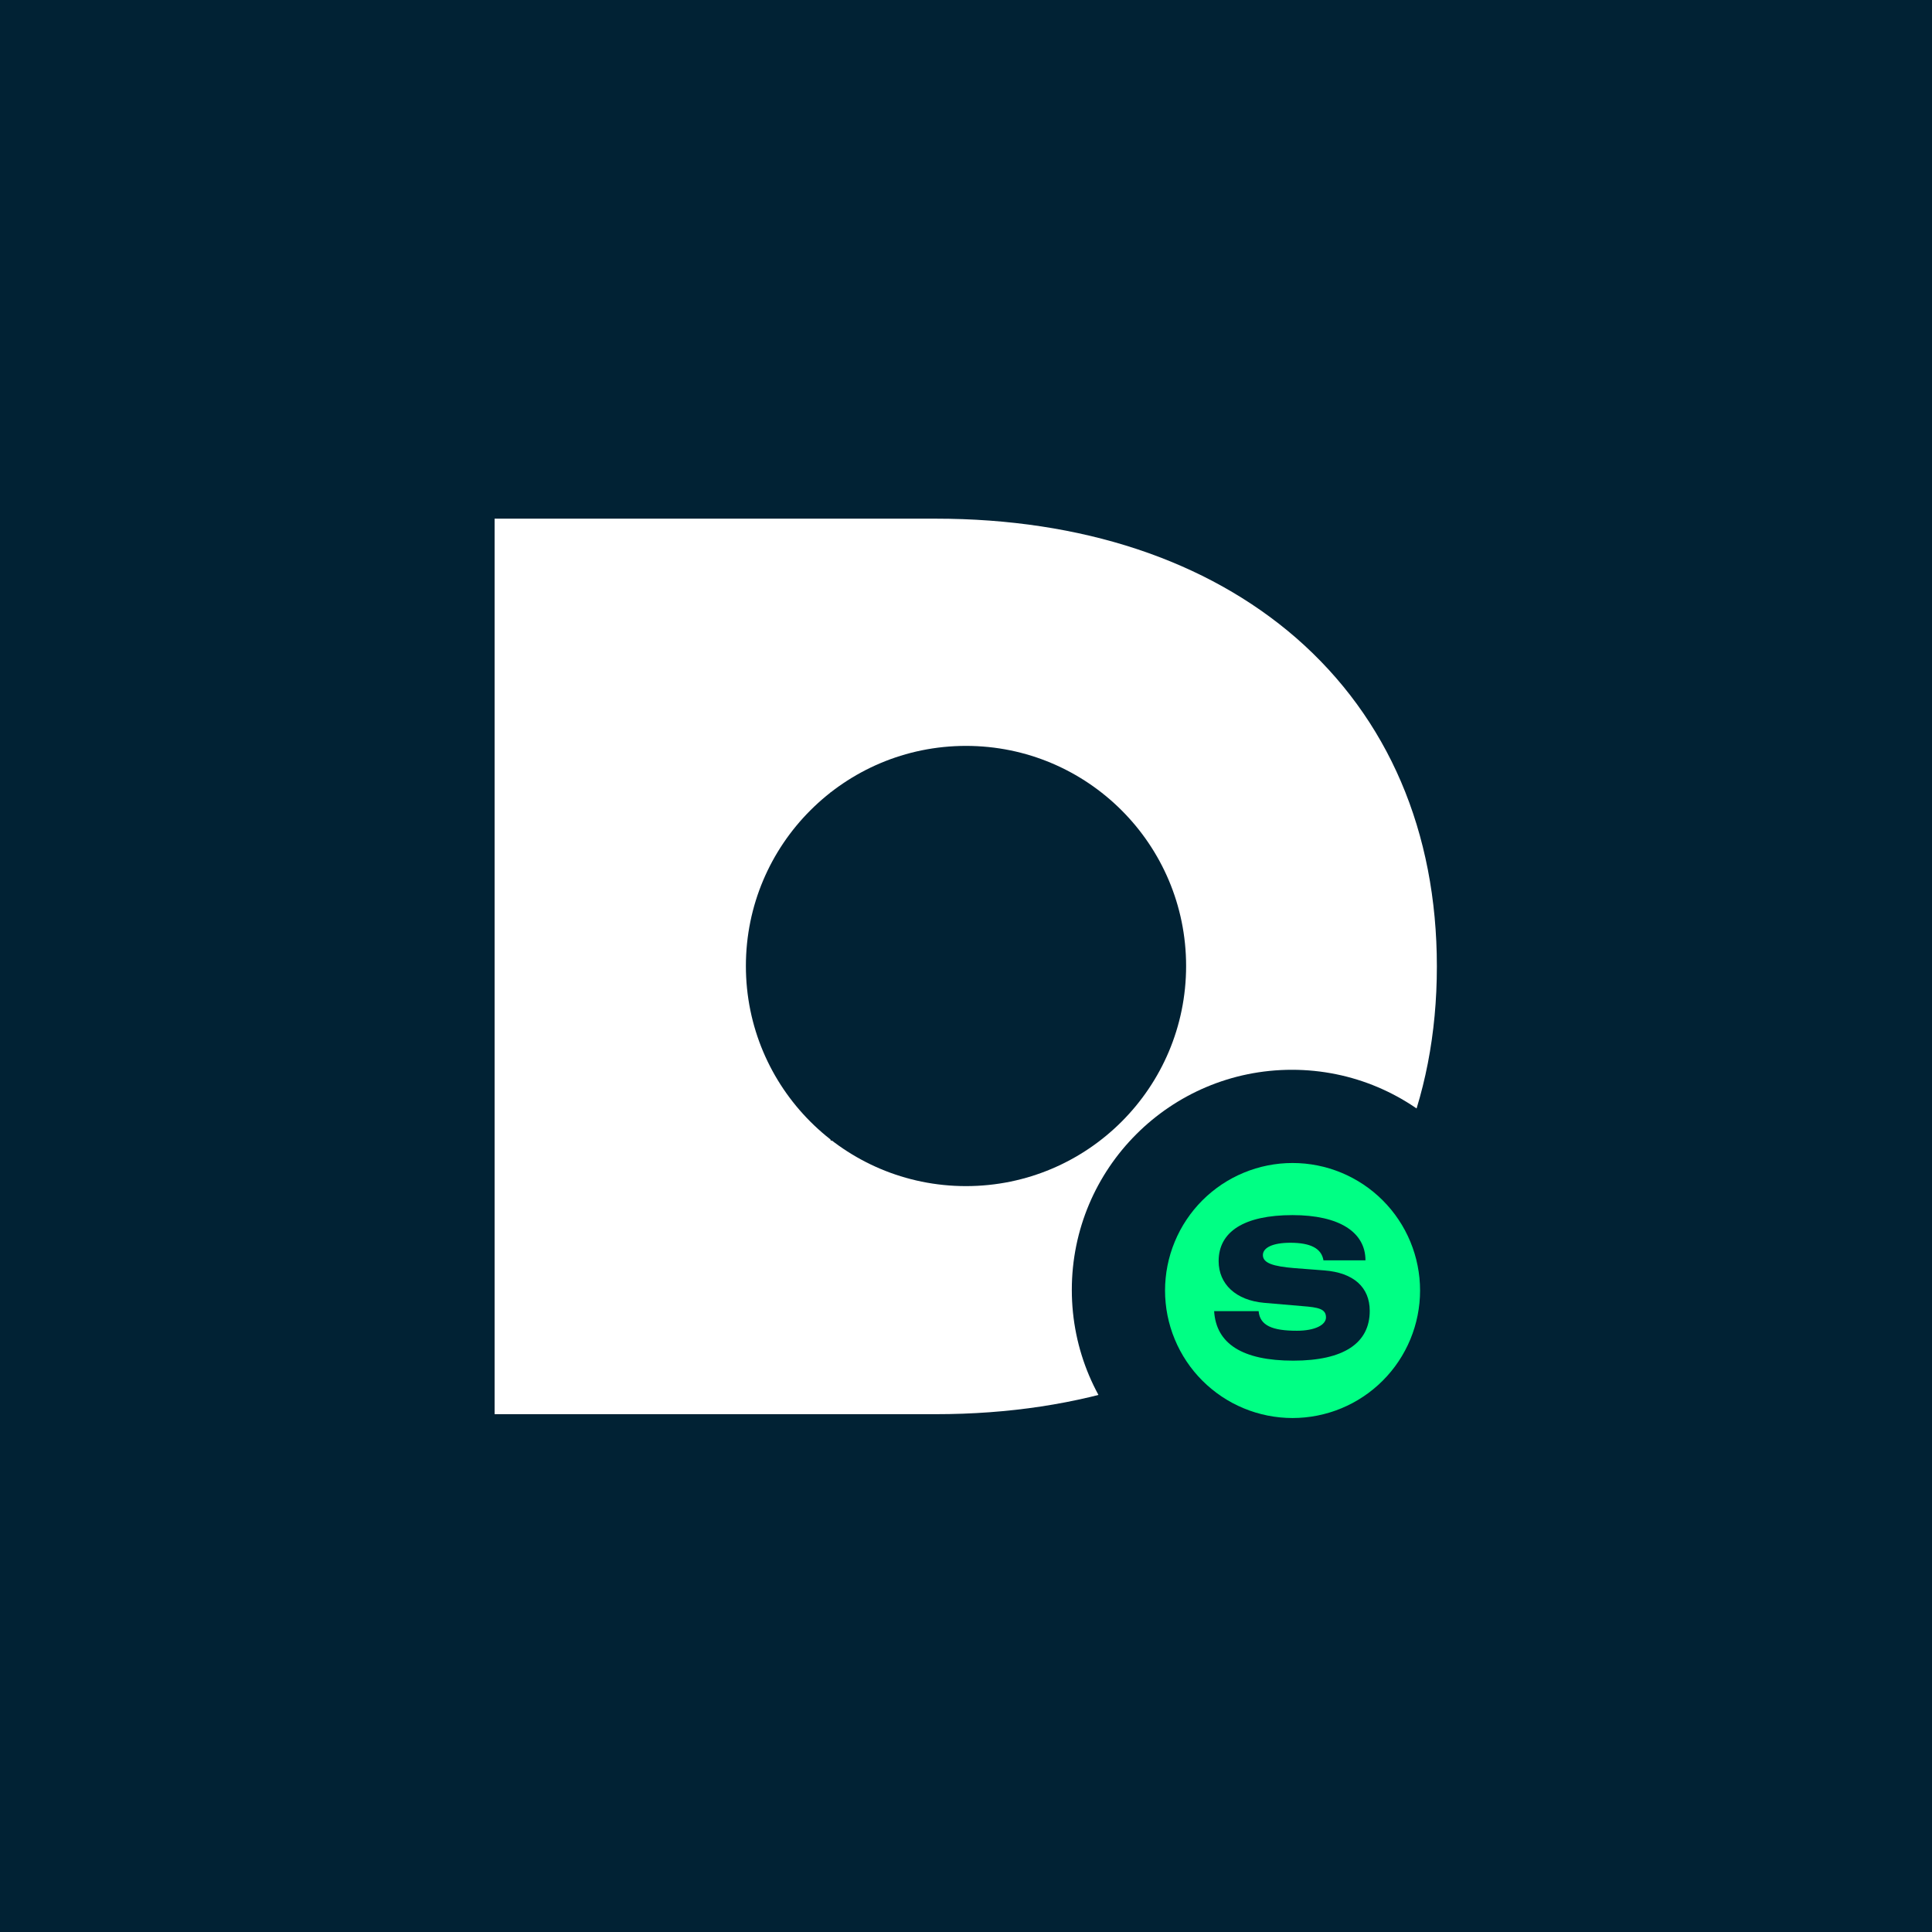 <svg xmlns="http://www.w3.org/2000/svg" xmlns:xlink="http://www.w3.org/1999/xlink" width="500" zoomAndPan="magnify" viewBox="0 0 375 375" height="500" preserveAspectRatio="xMidYMid meet" version="1.0"><defs><g/><clipPath id="fffcf682a4"><path d="M 96.004 100.66 L 278.996 100.66 L 278.996 274.504 L 96.004 274.504 Z M 96.004 100.66 " clip-rule="nonzero"/></clipPath><clipPath id="93bd19a3da"><path d="M 144.777 144.777 L 230.223 144.777 L 230.223 230.223 L 144.777 230.223 Z M 144.777 144.777 " clip-rule="nonzero"/></clipPath><clipPath id="3dae670298"><path d="M 187.5 144.777 C 163.906 144.777 144.777 163.906 144.777 187.5 C 144.777 211.094 163.906 230.223 187.5 230.223 C 211.094 230.223 230.223 211.094 230.223 187.5 C 230.223 163.906 211.094 144.777 187.5 144.777 Z M 187.5 144.777 " clip-rule="nonzero"/></clipPath><clipPath id="0aaa3dab55"><path d="M 208.039 207.645 L 293.484 207.645 L 293.484 293.09 L 208.039 293.09 Z M 208.039 207.645 " clip-rule="nonzero"/></clipPath><clipPath id="bb13f246b0"><path d="M 250.762 207.645 C 227.168 207.645 208.039 226.77 208.039 250.367 C 208.039 273.961 227.168 293.09 250.762 293.09 C 274.359 293.09 293.484 273.961 293.484 250.367 C 293.484 226.77 274.359 207.645 250.762 207.645 Z M 250.762 207.645 " clip-rule="nonzero"/></clipPath><clipPath id="b51d5ba206"><path d="M 226.133 225.738 L 275.633 225.738 L 275.633 275.238 L 226.133 275.238 Z M 226.133 225.738 " clip-rule="nonzero"/></clipPath></defs><rect x="-37.5" width="450" fill="#ffffff" y="-37.5" height="450" fill-opacity="1"/><rect x="-37.5" width="450" fill="#012234" y="-37.5" height="450" fill-opacity="1"/><g clip-path="url(#fffcf682a4)"><path fill="#ffffff" d="M 251.562 251.355 C 269.449 235.766 278.895 213.738 278.895 187.582 C 278.895 161.43 269.449 139.402 251.562 123.809 C 234.18 108.719 209.961 100.672 181.621 100.672 L 96.004 100.672 L 96.004 274.492 L 181.621 274.492 C 209.961 274.492 234.18 266.445 251.562 251.355 Z M 179.309 153.785 C 200.613 153.785 213.277 166.461 213.277 187.582 C 213.277 208.707 200.613 221.383 179.309 221.383 L 161.223 221.383 L 161.223 153.785 Z M 179.309 153.785 " fill-opacity="1" fill-rule="nonzero"/></g><g clip-path="url(#93bd19a3da)"><g clip-path="url(#3dae670298)"><path fill="#012234" d="M 144.777 144.777 L 230.223 144.777 L 230.223 230.223 L 144.777 230.223 Z M 144.777 144.777 " fill-opacity="1" fill-rule="nonzero"/></g></g><g clip-path="url(#0aaa3dab55)"><g clip-path="url(#bb13f246b0)"><path fill="#012234" d="M 208.039 207.645 L 293.484 207.645 L 293.484 293.09 L 208.039 293.09 Z M 208.039 207.645 " fill-opacity="1" fill-rule="nonzero"/></g></g><g clip-path="url(#b51d5ba206)"><path fill="#00ff84" d="M 275.633 250.488 C 275.633 251.297 275.594 252.105 275.516 252.914 C 275.434 253.719 275.316 254.52 275.156 255.316 C 275 256.109 274.805 256.895 274.566 257.672 C 274.332 258.445 274.059 259.211 273.75 259.957 C 273.438 260.707 273.094 261.438 272.711 262.152 C 272.328 262.867 271.914 263.562 271.461 264.238 C 271.012 264.91 270.531 265.562 270.016 266.188 C 269.5 266.816 268.957 267.414 268.383 267.988 C 267.812 268.562 267.211 269.105 266.586 269.617 C 265.957 270.133 265.309 270.617 264.633 271.066 C 263.961 271.516 263.266 271.934 262.551 272.316 C 261.836 272.695 261.105 273.043 260.355 273.352 C 259.605 273.664 258.844 273.938 258.066 274.172 C 257.293 274.406 256.508 274.602 255.711 274.762 C 254.918 274.918 254.117 275.039 253.309 275.117 C 252.504 275.195 251.695 275.238 250.883 275.238 C 250.074 275.238 249.266 275.195 248.457 275.117 C 247.652 275.039 246.852 274.918 246.055 274.762 C 245.262 274.602 244.477 274.406 243.699 274.172 C 242.922 273.938 242.16 273.664 241.414 273.352 C 240.664 273.043 239.93 272.695 239.215 272.316 C 238.5 271.934 237.809 271.516 237.133 271.066 C 236.461 270.617 235.809 270.133 235.184 269.617 C 234.555 269.105 233.957 268.562 233.383 267.988 C 232.809 267.414 232.266 266.816 231.75 266.188 C 231.238 265.562 230.754 264.91 230.305 264.238 C 229.855 263.562 229.438 262.867 229.055 262.152 C 228.676 261.438 228.328 260.707 228.02 259.957 C 227.707 259.211 227.434 258.445 227.199 257.672 C 226.965 256.895 226.766 256.109 226.609 255.316 C 226.449 254.52 226.332 253.719 226.254 252.914 C 226.172 252.105 226.133 251.297 226.133 250.488 C 226.133 249.676 226.172 248.867 226.254 248.062 C 226.332 247.254 226.449 246.453 226.609 245.66 C 226.766 244.863 226.965 244.078 227.199 243.301 C 227.434 242.527 227.707 241.766 228.02 241.016 C 228.328 240.266 228.676 239.535 229.055 238.82 C 229.438 238.105 229.855 237.41 230.305 236.738 C 230.754 236.062 231.238 235.414 231.75 234.785 C 232.266 234.16 232.809 233.559 233.383 232.984 C 233.957 232.414 234.555 231.871 235.184 231.355 C 235.809 230.84 236.461 230.359 237.133 229.906 C 237.809 229.457 238.5 229.043 239.215 228.66 C 239.93 228.277 240.664 227.93 241.414 227.621 C 242.16 227.312 242.922 227.039 243.699 226.801 C 244.477 226.566 245.262 226.371 246.055 226.211 C 246.852 226.055 247.652 225.938 248.457 225.855 C 249.266 225.777 250.074 225.738 250.883 225.738 C 251.695 225.738 252.504 225.777 253.309 225.855 C 254.117 225.938 254.918 226.055 255.711 226.211 C 256.508 226.371 257.293 226.566 258.066 226.801 C 258.844 227.039 259.605 227.312 260.355 227.621 C 261.105 227.93 261.836 228.277 262.551 228.66 C 263.266 229.043 263.961 229.457 264.633 229.906 C 265.309 230.359 265.957 230.84 266.586 231.355 C 267.211 231.871 267.812 232.414 268.383 232.984 C 268.957 233.559 269.5 234.16 270.016 234.785 C 270.531 235.414 271.012 236.062 271.461 236.738 C 271.914 237.41 272.328 238.105 272.711 238.82 C 273.094 239.535 273.438 240.266 273.75 241.016 C 274.059 241.766 274.332 242.527 274.566 243.301 C 274.805 244.078 275 244.863 275.156 245.66 C 275.316 246.453 275.434 247.254 275.516 248.062 C 275.594 248.867 275.633 249.676 275.633 250.488 Z M 275.633 250.488 " fill-opacity="1" fill-rule="nonzero"/></g><g fill="#012234" fill-opacity="1"><g transform="translate(233.318, 263.176)"><g><path d="M 31.719 -18.543 C 31.719 -24.008 26.641 -27.324 17.566 -27.324 C 8.148 -27.324 3.219 -24.105 3.219 -18.395 C 3.219 -13.957 6.539 -10.785 12.051 -10.297 L 19.469 -9.66 C 22.594 -9.418 24.055 -9.125 24.055 -7.465 C 24.055 -6.051 22.008 -4.879 18.395 -4.879 C 13.613 -4.879 11.223 -5.902 10.98 -8.688 L 2.344 -8.688 C 2.734 -2.344 7.855 0.926 17.711 0.926 C 27.52 0.926 32.547 -2.488 32.547 -8.734 C 32.547 -13.32 29.422 -16.152 23.715 -16.59 L 17.957 -17.031 C 13.809 -17.371 11.809 -18.004 11.809 -19.566 C 11.809 -20.98 13.664 -21.957 17.129 -21.957 C 21.031 -21.957 23.18 -20.883 23.566 -18.543 Z M 31.719 -18.543 "/></g></g></g></svg>